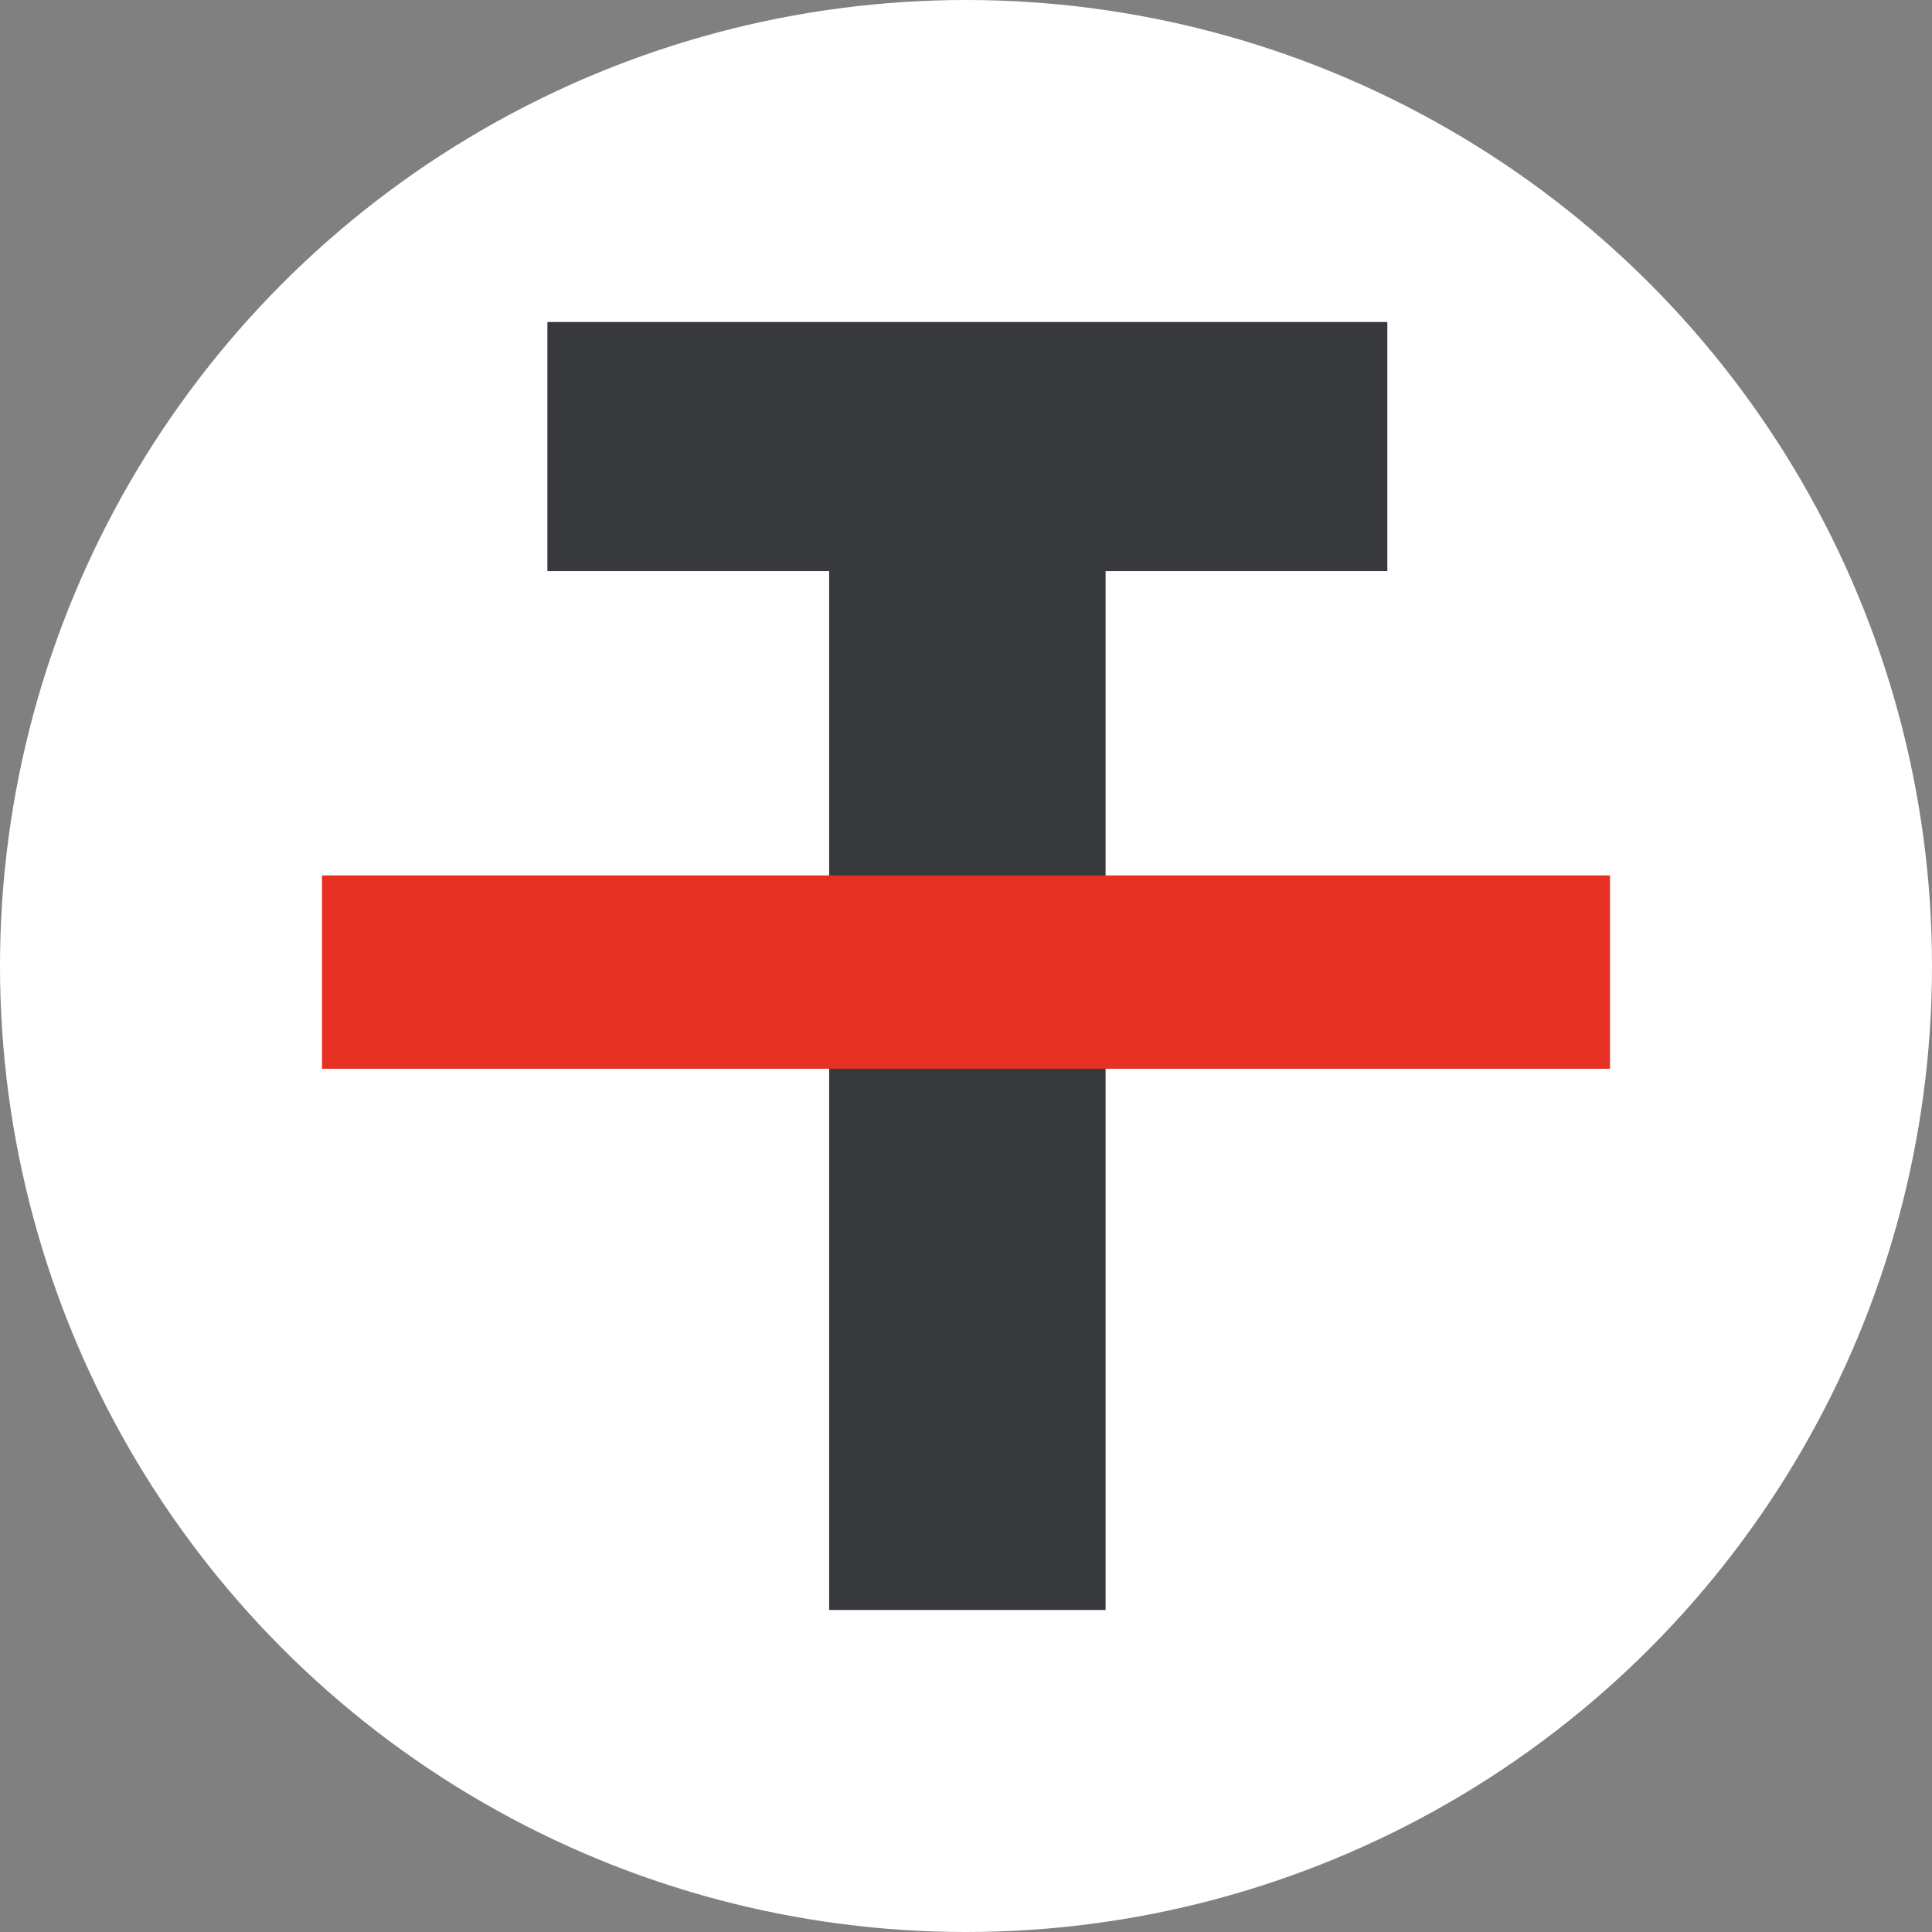 <svg width="60" height="60" viewBox="0 0 60 60" fill="none" xmlns="http://www.w3.org/2000/svg">
<rect x="0" y="0" width="60" height="60" fill="#808080" stroke="none"/>
<circle cx="30" cy="30" r="30" fill="white"/>
<path d="M34.335 50H25.75V17.737H17V10H43.085V17.737H34.335V50Z" fill="#37393D"/>
<path d="M50 27.187H10V33.191H50V27.187Z" fill="#E63024"/>
</svg>
